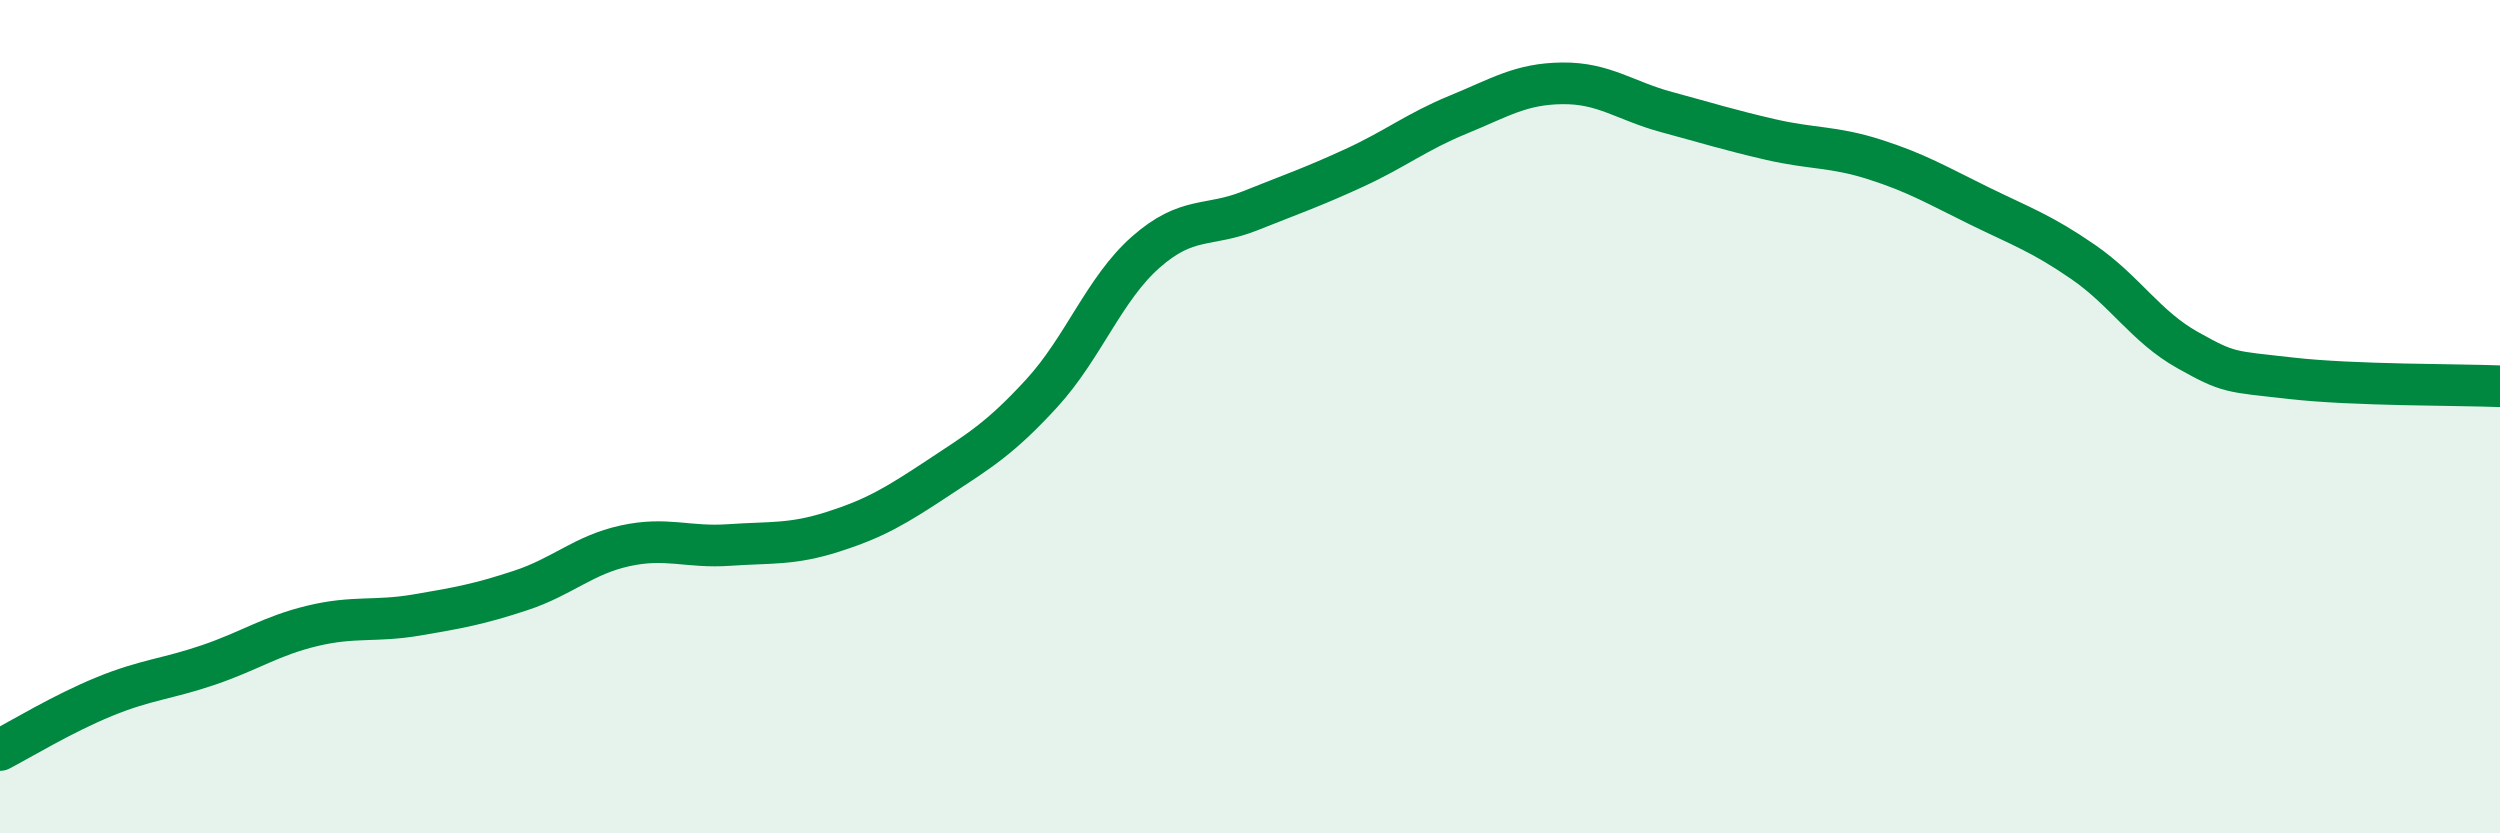 
    <svg width="60" height="20" viewBox="0 0 60 20" xmlns="http://www.w3.org/2000/svg">
      <path
        d="M 0,18 C 0.5,17.74 1.5,17.13 2.5,16.72 C 3.5,16.31 4,16.3 5,15.96 C 6,15.62 6.5,15.26 7.5,15.02 C 8.5,14.78 9,14.93 10,14.76 C 11,14.59 11.5,14.5 12.5,14.17 C 13.5,13.84 14,13.32 15,13.1 C 16,12.88 16.5,13.15 17.5,13.08 C 18.5,13.01 19,13.08 20,12.76 C 21,12.44 21.5,12.14 22.5,11.48 C 23.5,10.82 24,10.53 25,9.44 C 26,8.35 26.5,6.93 27.5,6.05 C 28.5,5.17 29,5.46 30,5.06 C 31,4.66 31.5,4.49 32.5,4.03 C 33.5,3.57 34,3.16 35,2.75 C 36,2.34 36.5,2.01 37.5,2 C 38.5,1.99 39,2.42 40,2.69 C 41,2.96 41.5,3.12 42.5,3.35 C 43.5,3.58 44,3.51 45,3.83 C 46,4.15 46.5,4.45 47.5,4.94 C 48.5,5.43 49,5.6 50,6.29 C 51,6.98 51.5,7.84 52.5,8.4 C 53.5,8.96 53.5,8.91 55,9.08 C 56.5,9.25 59,9.23 60,9.27L60 20L0 20Z"
        fill="#008740"
        opacity="0.1"
        stroke-linecap="round"
        stroke-linejoin="round"
      />
      <path
        d="M 0,18 C 0.5,17.74 1.5,17.13 2.5,16.72 C 3.5,16.31 4,16.3 5,15.96 C 6,15.62 6.5,15.26 7.5,15.02 C 8.5,14.78 9,14.93 10,14.76 C 11,14.59 11.5,14.5 12.5,14.17 C 13.5,13.84 14,13.32 15,13.1 C 16,12.88 16.5,13.15 17.5,13.08 C 18.5,13.01 19,13.08 20,12.76 C 21,12.44 21.5,12.14 22.5,11.48 C 23.5,10.82 24,10.53 25,9.44 C 26,8.35 26.5,6.93 27.5,6.05 C 28.5,5.17 29,5.46 30,5.06 C 31,4.66 31.5,4.49 32.5,4.03 C 33.5,3.57 34,3.16 35,2.75 C 36,2.34 36.5,2.01 37.5,2 C 38.5,1.99 39,2.42 40,2.69 C 41,2.96 41.5,3.12 42.5,3.35 C 43.5,3.58 44,3.51 45,3.83 C 46,4.15 46.5,4.45 47.5,4.94 C 48.5,5.43 49,5.6 50,6.29 C 51,6.98 51.5,7.84 52.5,8.4 C 53.5,8.96 53.5,8.91 55,9.08 C 56.5,9.25 59,9.23 60,9.27"
        stroke="#008740"
        stroke-width="1"
        fill="none"
        stroke-linecap="round"
        stroke-linejoin="round"
      />
    </svg>
  